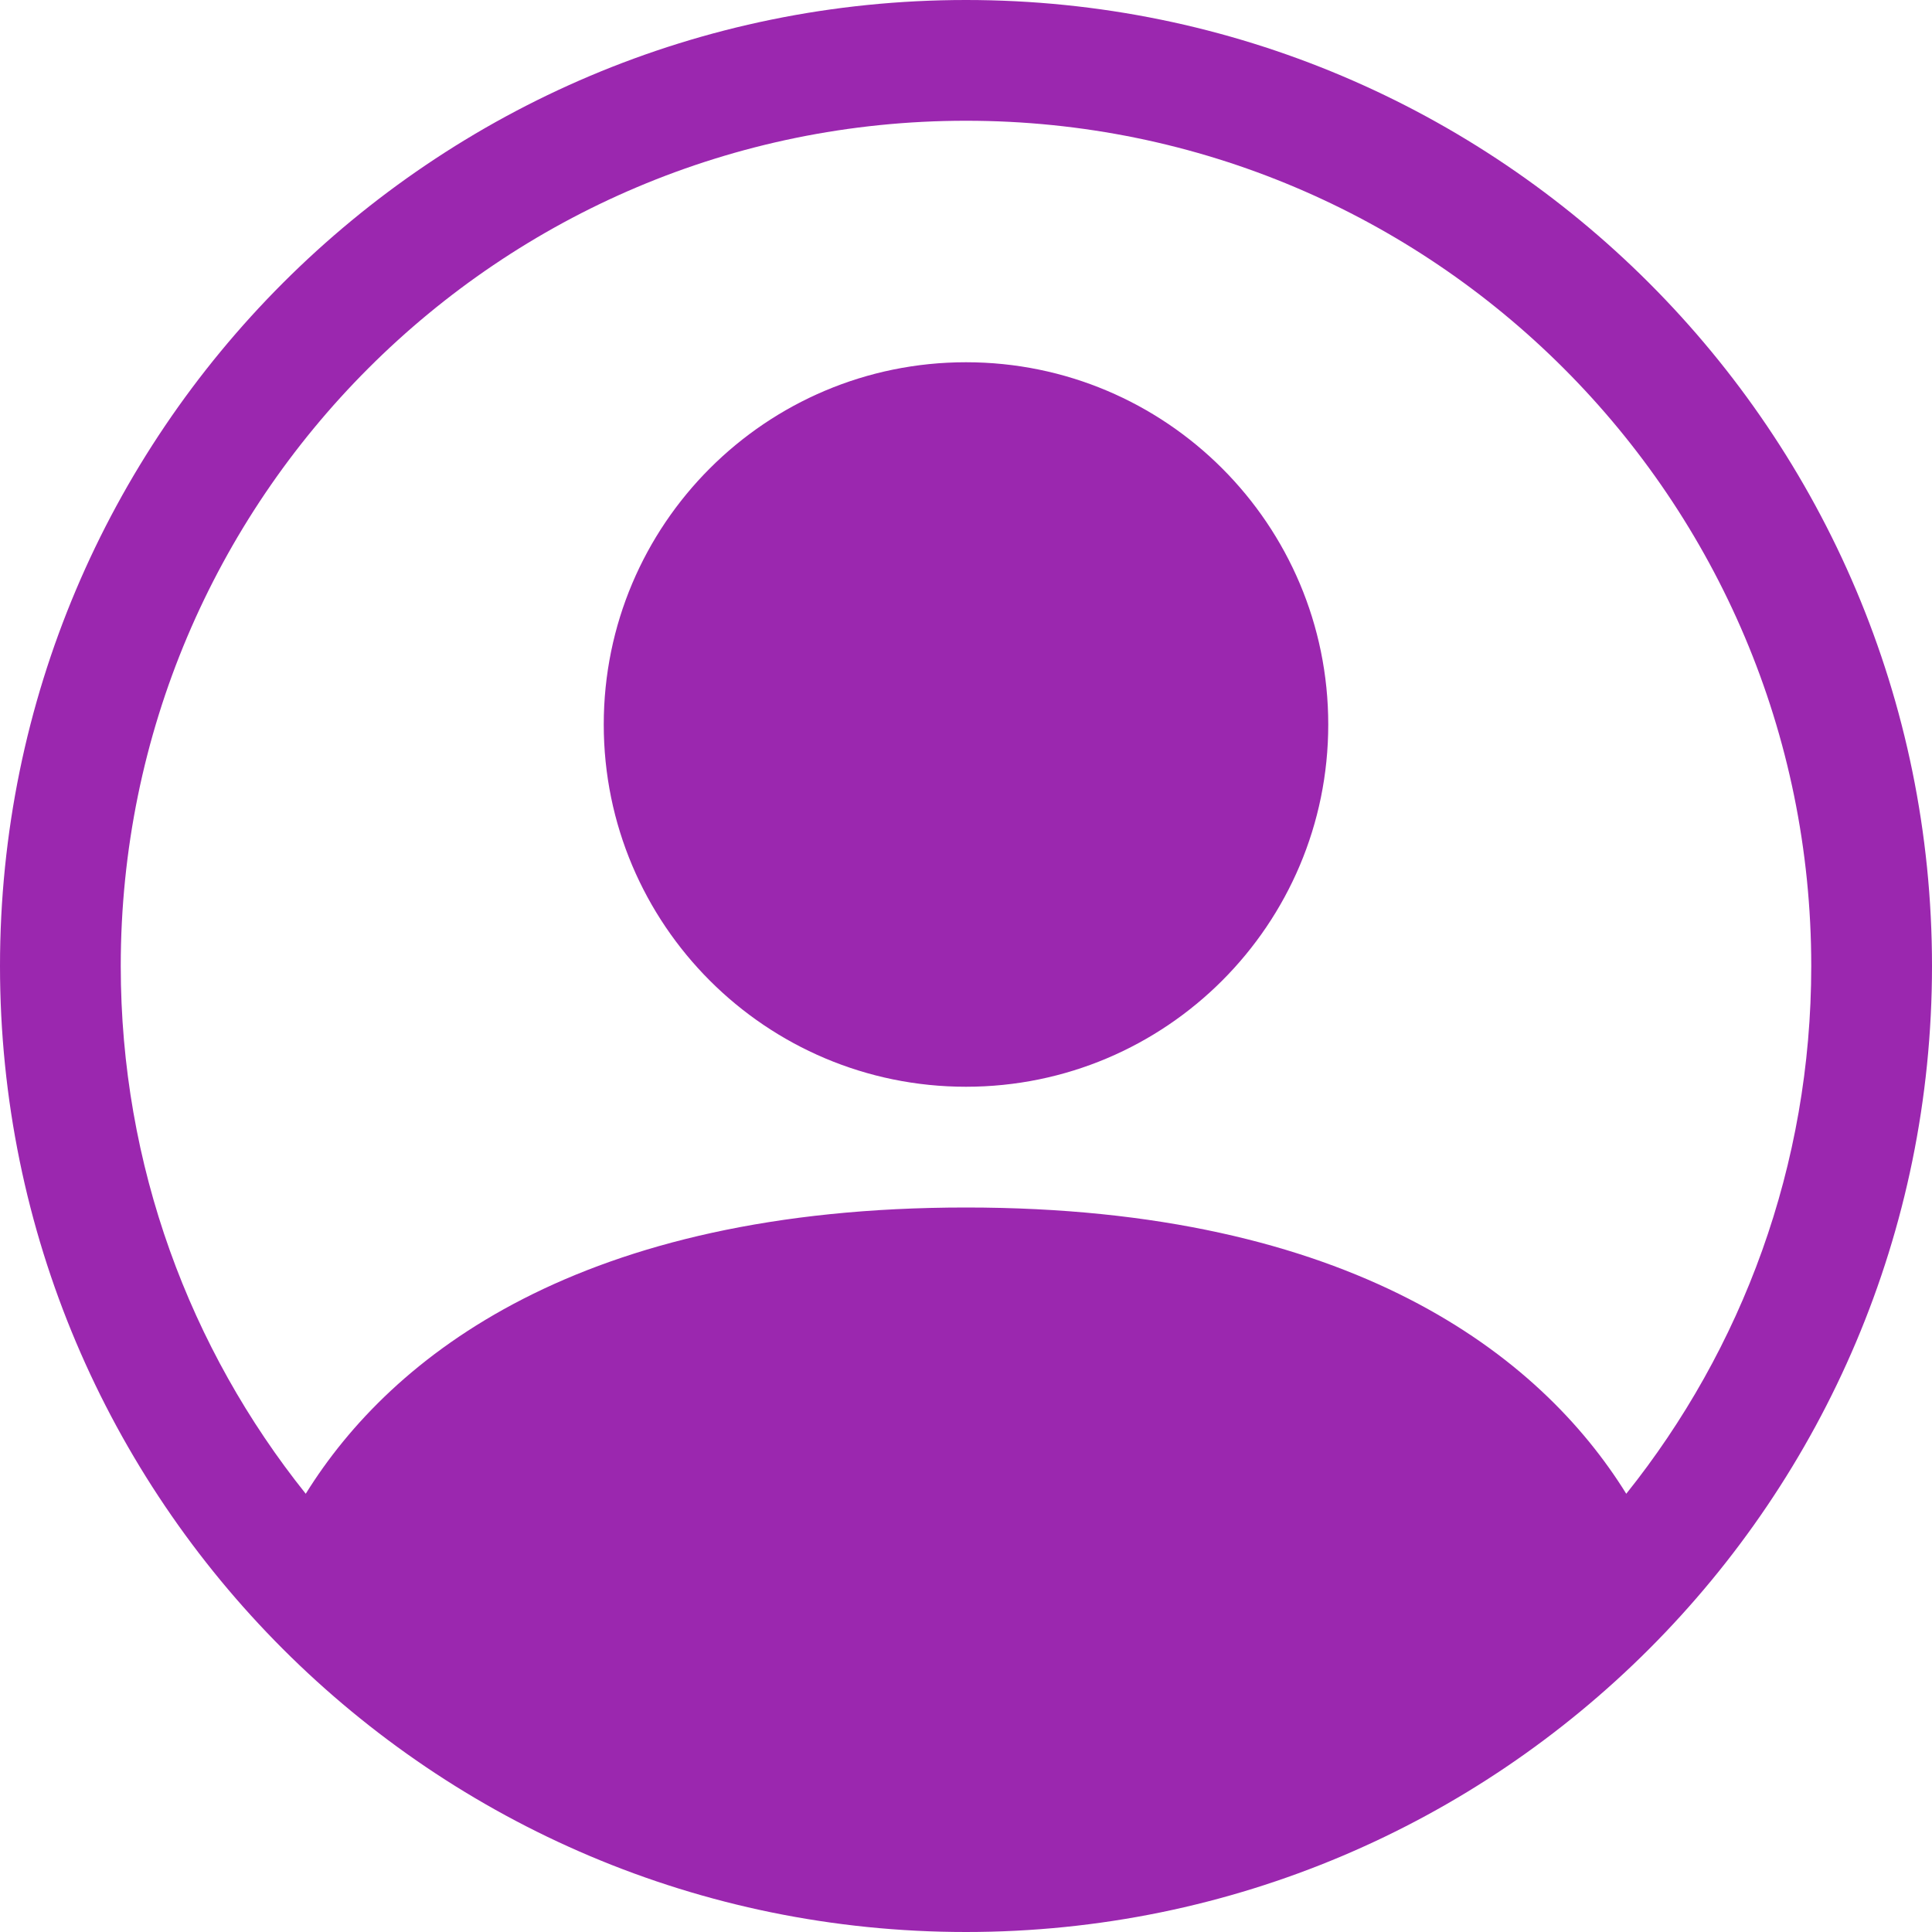 <svg width="24" height="24" viewBox="0 0 24 24" fill="none" xmlns="http://www.w3.org/2000/svg">
<path d="M16.5 9C16.5 11.485 14.485 13.5 12 13.5C9.515 13.5 7.5 11.485 7.5 9C7.5 6.515 9.515 4.5 12 4.5C14.485 4.5 16.5 6.515 16.5 9Z" fill="#9B27AF"/>
<path fill-rule="evenodd" clip-rule="evenodd" d="M0 12C0 5.373 5.373 0 12 0C18.627 0 24 5.373 24 12C24 18.627 18.627 24 12 24C5.373 24 0 18.627 0 12ZM12 1.5C6.201 1.5 1.5 6.201 1.5 12C1.5 14.48 2.36 16.759 3.798 18.556C4.864 16.838 7.207 15 12 15C16.793 15 19.136 16.838 20.202 18.556C21.64 16.759 22.5 14.48 22.5 12C22.5 6.201 17.799 1.5 12 1.5Z" fill="#9B27AF"/>
</svg>

